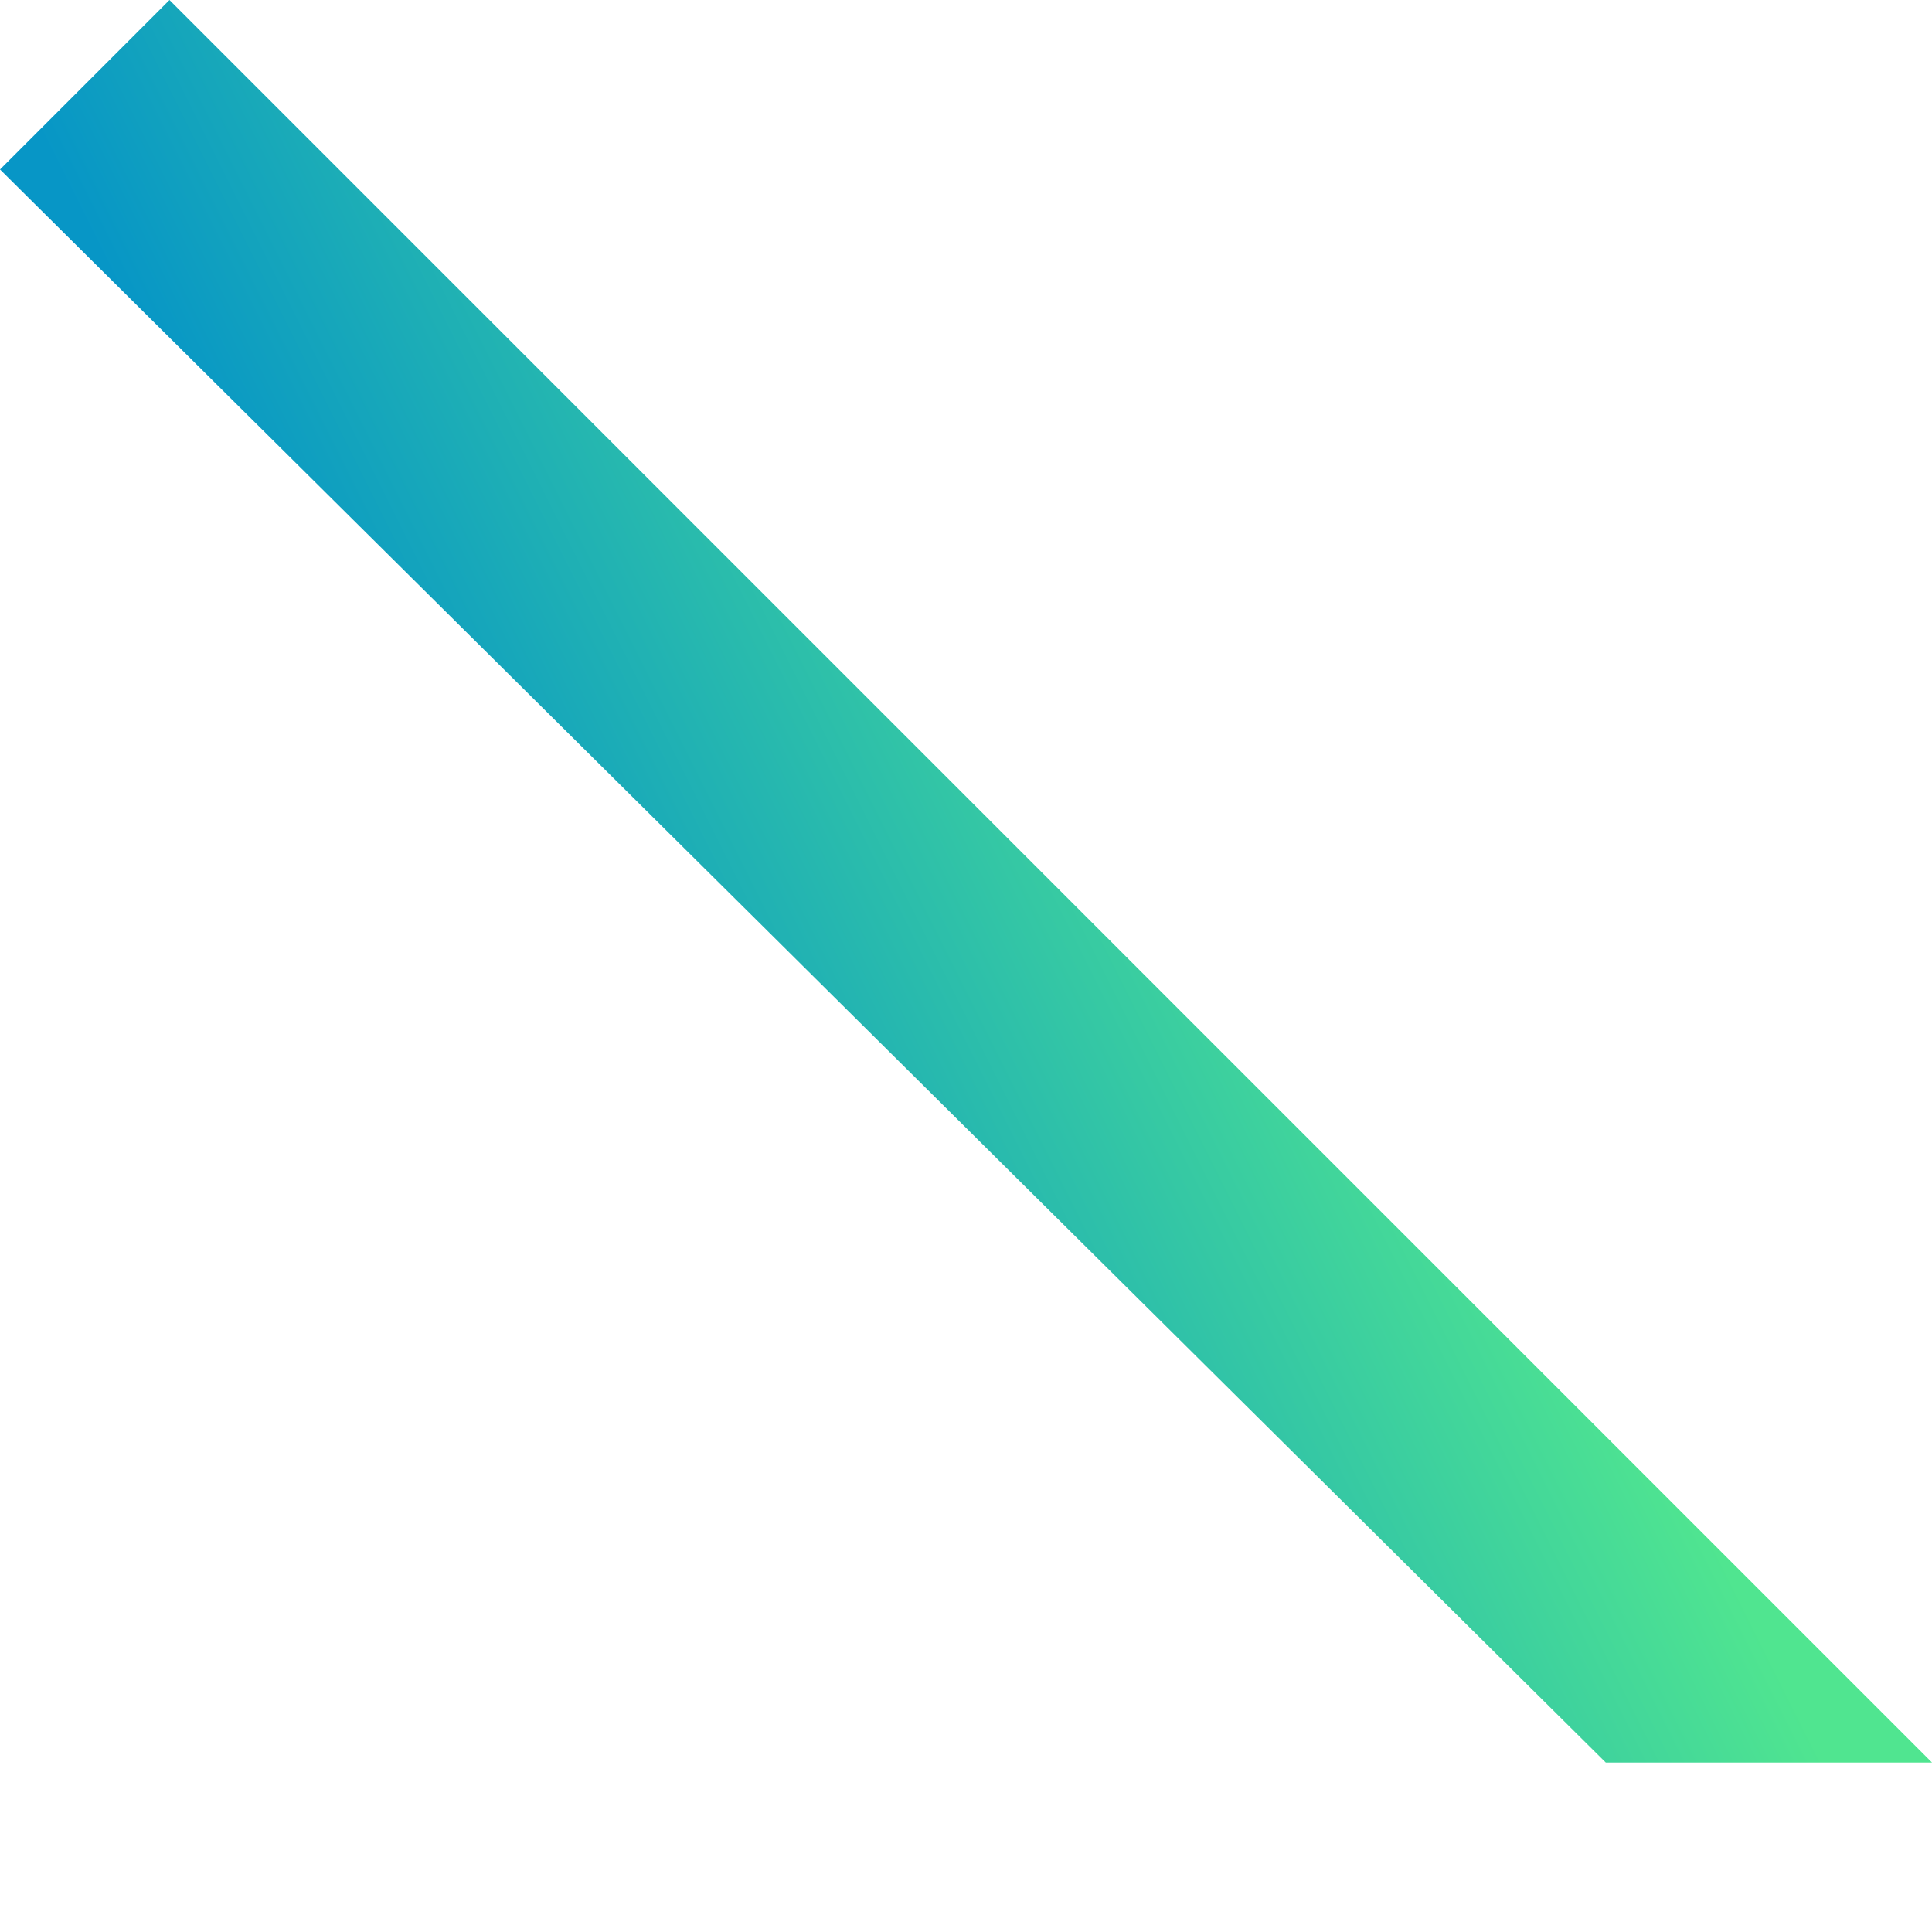 <svg xmlns="http://www.w3.org/2000/svg" xmlns:xlink="http://www.w3.org/1999/xlink" viewBox="0 0 128.974 128.974"><defs><style>.a{fill:url(#a);}</style><linearGradient id="a" x1="1.001" y1="0.468" x2="0.004" y2="0.749" gradientUnits="objectBoundingBox"><stop offset="0" stop-color="#50e590"/><stop offset="1" stop-color="#0796c6"/></linearGradient></defs><path class="a" d="M0,0H166.4l-15.4,15.4L0,16Z" transform="translate(11.314) rotate(45)"/></svg>